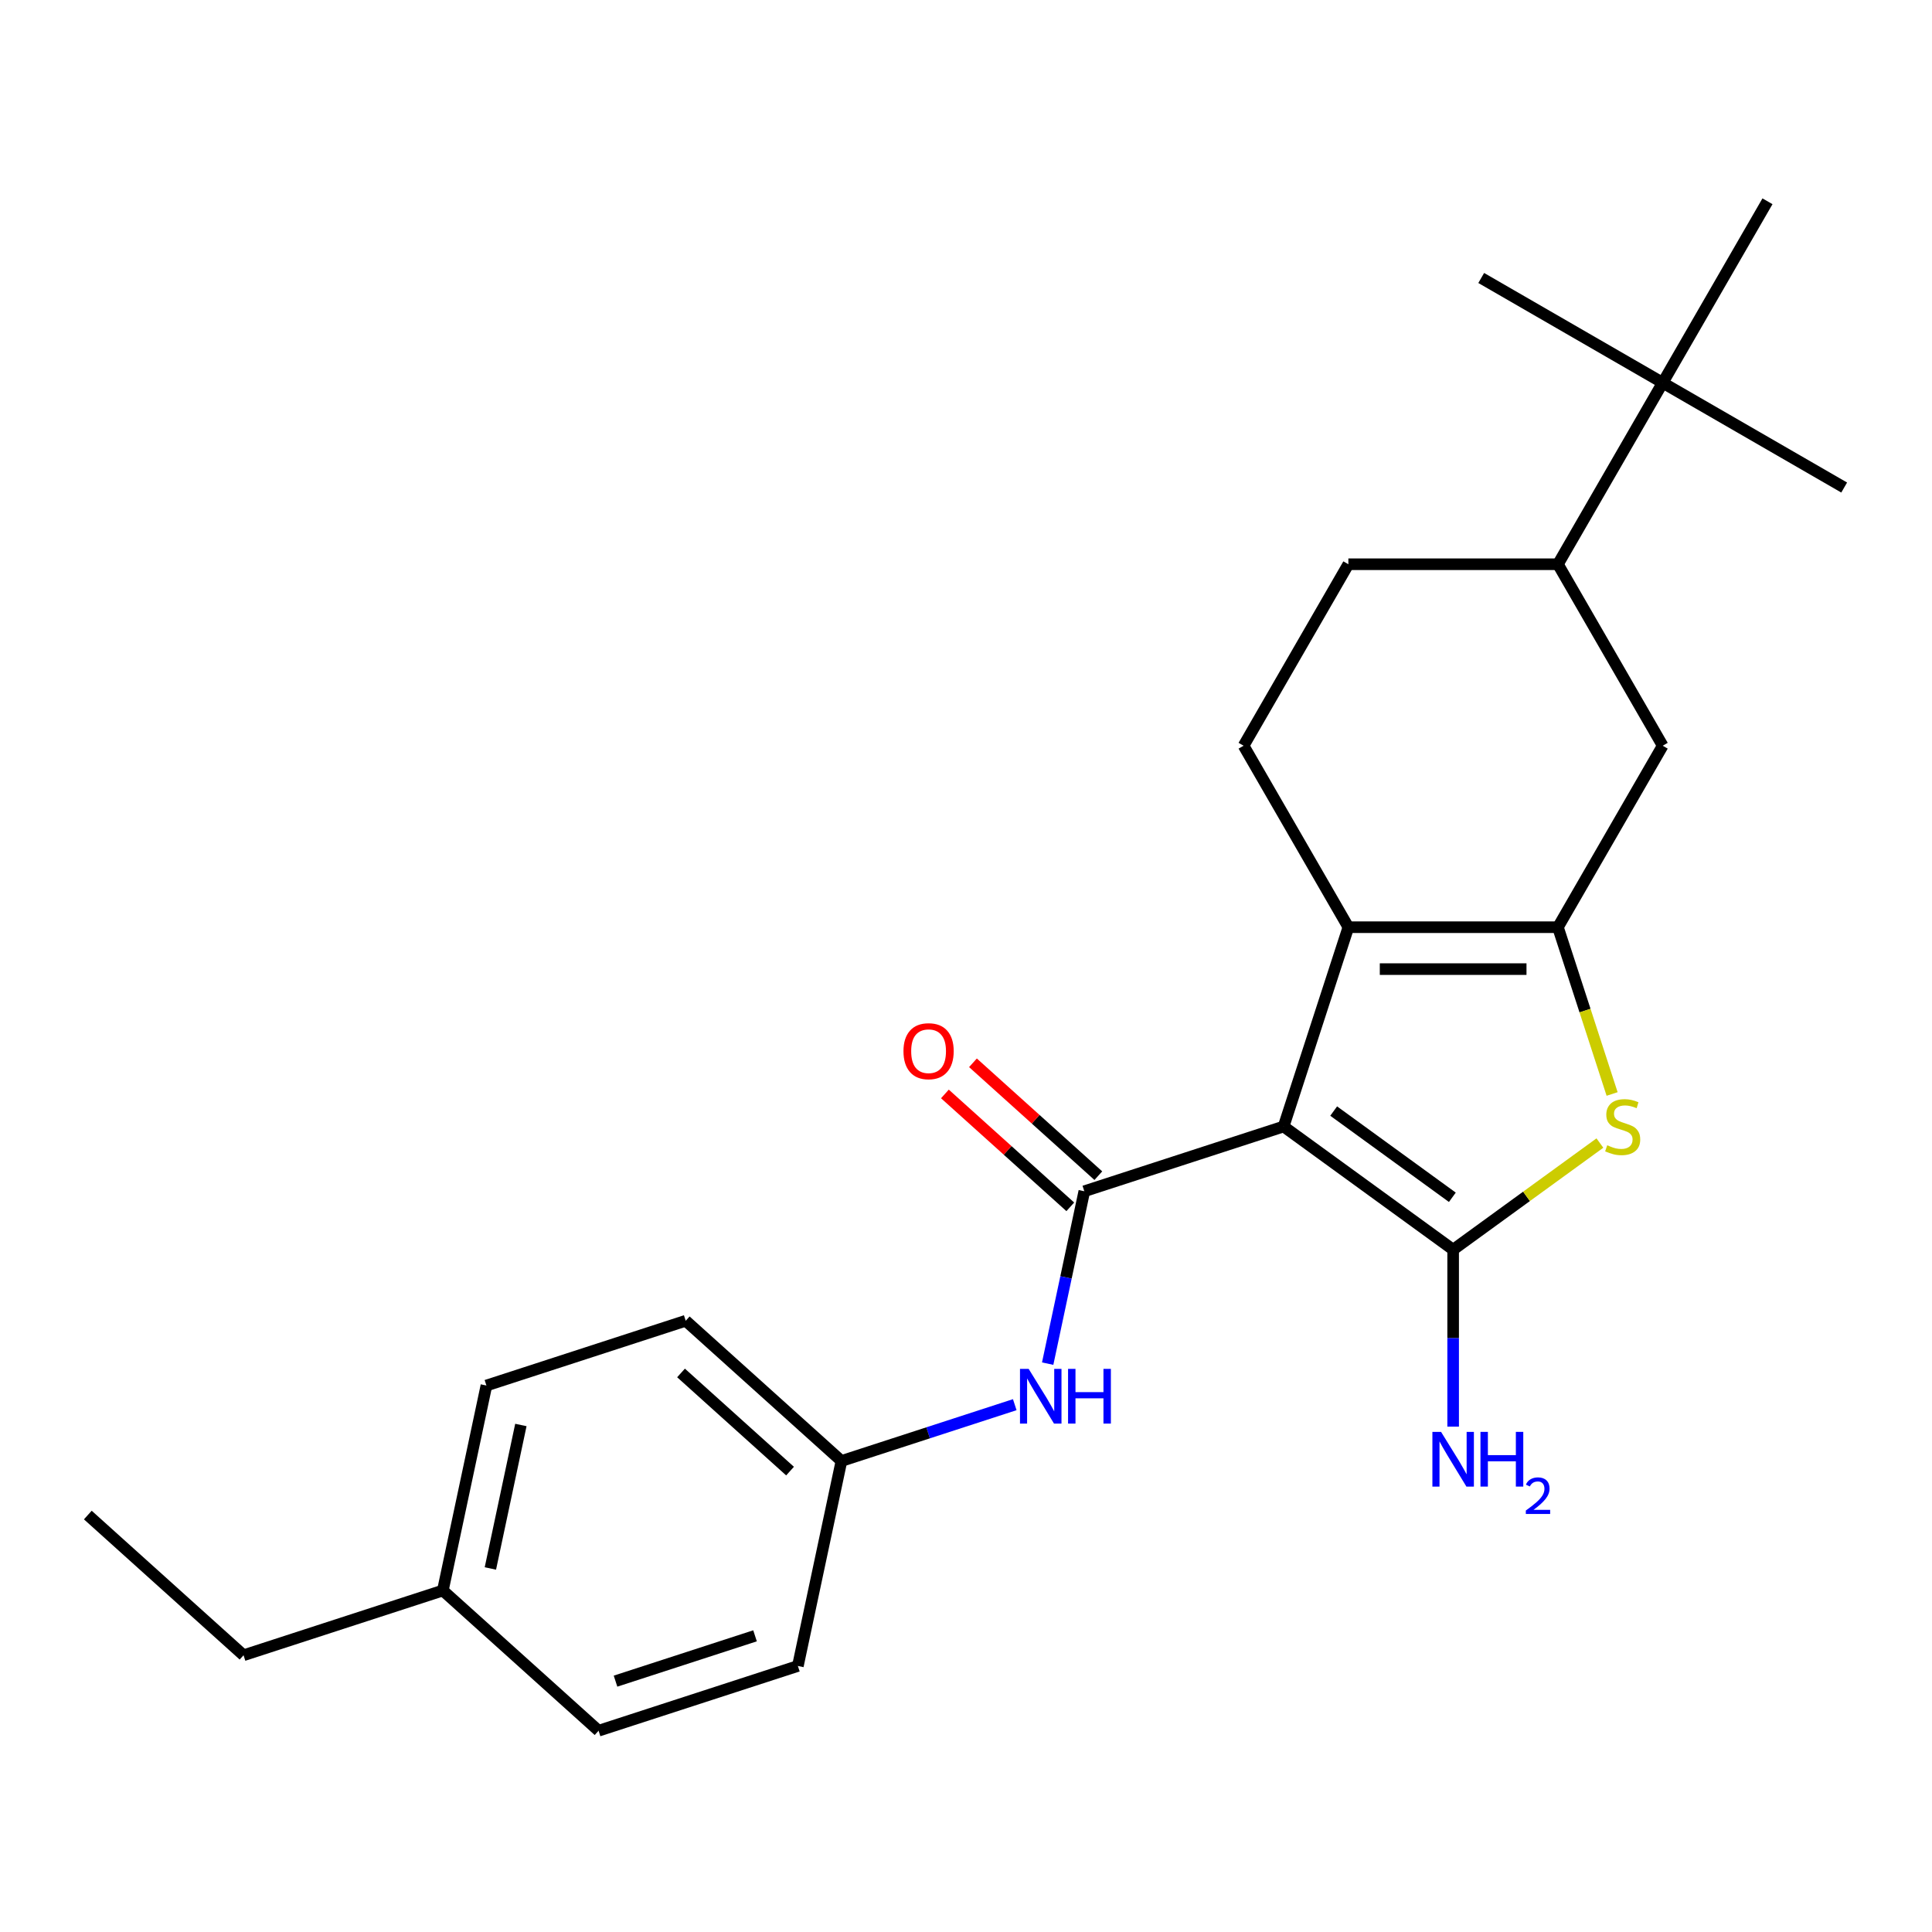 <?xml version='1.0' encoding='iso-8859-1'?>
<svg version='1.1' baseProfile='full'
              xmlns='http://www.w3.org/2000/svg'
                      xmlns:rdkit='http://www.rdkit.org/xml'
                      xmlns:xlink='http://www.w3.org/1999/xlink'
                  xml:space='preserve'
width='1000px' height='1000px' viewBox='0 0 1000 1000'>
<!-- END OF HEADER -->
<rect style='opacity:1.0;fill:#FFFFFF;stroke:none' width='1000' height='1000' x='0' y='0'> </rect>
<path class='bond-0' d='M 664.396,583.074 L 752.146,646.829' style='fill:none;fill-rule:evenodd;stroke:#000000;stroke-width:6px;stroke-linecap:butt;stroke-linejoin:miter;stroke-opacity:1' />
<path class='bond-0' d='M 690.309,575.087 L 751.734,619.716' style='fill:none;fill-rule:evenodd;stroke:#000000;stroke-width:6px;stroke-linecap:butt;stroke-linejoin:miter;stroke-opacity:1' />
<path class='bond-2' d='M 664.396,583.074 L 697.913,479.918' style='fill:none;fill-rule:evenodd;stroke:#000000;stroke-width:6px;stroke-linecap:butt;stroke-linejoin:miter;stroke-opacity:1' />
<path class='bond-3' d='M 664.396,583.074 L 561.239,616.592' style='fill:none;fill-rule:evenodd;stroke:#000000;stroke-width:6px;stroke-linecap:butt;stroke-linejoin:miter;stroke-opacity:1' />
<path class='bond-4' d='M 752.146,646.829 L 790.125,619.235' style='fill:none;fill-rule:evenodd;stroke:#000000;stroke-width:6px;stroke-linecap:butt;stroke-linejoin:miter;stroke-opacity:1' />
<path class='bond-4' d='M 790.125,619.235 L 828.105,591.642' style='fill:none;fill-rule:evenodd;stroke:#CCCC00;stroke-width:6px;stroke-linecap:butt;stroke-linejoin:miter;stroke-opacity:1' />
<path class='bond-11' d='M 752.146,646.829 L 752.146,692.626' style='fill:none;fill-rule:evenodd;stroke:#000000;stroke-width:6px;stroke-linecap:butt;stroke-linejoin:miter;stroke-opacity:1' />
<path class='bond-11' d='M 752.146,692.626 L 752.146,738.423' style='fill:none;fill-rule:evenodd;stroke:#0000FF;stroke-width:6px;stroke-linecap:butt;stroke-linejoin:miter;stroke-opacity:1' />
<path class='bond-1' d='M 806.379,479.918 L 697.913,479.918' style='fill:none;fill-rule:evenodd;stroke:#000000;stroke-width:6px;stroke-linecap:butt;stroke-linejoin:miter;stroke-opacity:1' />
<path class='bond-1' d='M 790.109,501.611 L 714.183,501.611' style='fill:none;fill-rule:evenodd;stroke:#000000;stroke-width:6px;stroke-linecap:butt;stroke-linejoin:miter;stroke-opacity:1' />
<path class='bond-6' d='M 806.379,479.918 L 860.612,385.984' style='fill:none;fill-rule:evenodd;stroke:#000000;stroke-width:6px;stroke-linecap:butt;stroke-linejoin:miter;stroke-opacity:1' />
<path class='bond-24' d='M 806.379,479.918 L 820.403,523.08' style='fill:none;fill-rule:evenodd;stroke:#000000;stroke-width:6px;stroke-linecap:butt;stroke-linejoin:miter;stroke-opacity:1' />
<path class='bond-24' d='M 820.403,523.08 L 834.428,566.243' style='fill:none;fill-rule:evenodd;stroke:#CCCC00;stroke-width:6px;stroke-linecap:butt;stroke-linejoin:miter;stroke-opacity:1' />
<path class='bond-7' d='M 697.913,479.918 L 643.681,385.984' style='fill:none;fill-rule:evenodd;stroke:#000000;stroke-width:6px;stroke-linecap:butt;stroke-linejoin:miter;stroke-opacity:1' />
<path class='bond-5' d='M 561.239,616.592 L 551.756,661.204' style='fill:none;fill-rule:evenodd;stroke:#000000;stroke-width:6px;stroke-linecap:butt;stroke-linejoin:miter;stroke-opacity:1' />
<path class='bond-5' d='M 551.756,661.204 L 542.274,705.816' style='fill:none;fill-rule:evenodd;stroke:#0000FF;stroke-width:6px;stroke-linecap:butt;stroke-linejoin:miter;stroke-opacity:1' />
<path class='bond-9' d='M 568.497,608.532 L 536.05,579.316' style='fill:none;fill-rule:evenodd;stroke:#000000;stroke-width:6px;stroke-linecap:butt;stroke-linejoin:miter;stroke-opacity:1' />
<path class='bond-9' d='M 536.05,579.316 L 503.603,550.101' style='fill:none;fill-rule:evenodd;stroke:#FF0000;stroke-width:6px;stroke-linecap:butt;stroke-linejoin:miter;stroke-opacity:1' />
<path class='bond-9' d='M 553.981,624.653 L 521.534,595.437' style='fill:none;fill-rule:evenodd;stroke:#000000;stroke-width:6px;stroke-linecap:butt;stroke-linejoin:miter;stroke-opacity:1' />
<path class='bond-9' d='M 521.534,595.437 L 489.087,566.222' style='fill:none;fill-rule:evenodd;stroke:#FF0000;stroke-width:6px;stroke-linecap:butt;stroke-linejoin:miter;stroke-opacity:1' />
<path class='bond-13' d='M 525.236,727.058 L 480.383,741.632' style='fill:none;fill-rule:evenodd;stroke:#0000FF;stroke-width:6px;stroke-linecap:butt;stroke-linejoin:miter;stroke-opacity:1' />
<path class='bond-13' d='M 480.383,741.632 L 435.531,756.205' style='fill:none;fill-rule:evenodd;stroke:#000000;stroke-width:6px;stroke-linecap:butt;stroke-linejoin:miter;stroke-opacity:1' />
<path class='bond-25' d='M 860.612,385.984 L 806.379,292.05' style='fill:none;fill-rule:evenodd;stroke:#000000;stroke-width:6px;stroke-linecap:butt;stroke-linejoin:miter;stroke-opacity:1' />
<path class='bond-12' d='M 643.681,385.984 L 697.913,292.05' style='fill:none;fill-rule:evenodd;stroke:#000000;stroke-width:6px;stroke-linecap:butt;stroke-linejoin:miter;stroke-opacity:1' />
<path class='bond-8' d='M 806.379,292.05 L 697.913,292.05' style='fill:none;fill-rule:evenodd;stroke:#000000;stroke-width:6px;stroke-linecap:butt;stroke-linejoin:miter;stroke-opacity:1' />
<path class='bond-10' d='M 806.379,292.05 L 860.612,198.116' style='fill:none;fill-rule:evenodd;stroke:#000000;stroke-width:6px;stroke-linecap:butt;stroke-linejoin:miter;stroke-opacity:1' />
<path class='bond-19' d='M 860.612,198.116 L 954.545,252.349' style='fill:none;fill-rule:evenodd;stroke:#000000;stroke-width:6px;stroke-linecap:butt;stroke-linejoin:miter;stroke-opacity:1' />
<path class='bond-20' d='M 860.612,198.116 L 766.678,143.883' style='fill:none;fill-rule:evenodd;stroke:#000000;stroke-width:6px;stroke-linecap:butt;stroke-linejoin:miter;stroke-opacity:1' />
<path class='bond-21' d='M 860.612,198.116 L 914.844,104.182' style='fill:none;fill-rule:evenodd;stroke:#000000;stroke-width:6px;stroke-linecap:butt;stroke-linejoin:miter;stroke-opacity:1' />
<path class='bond-15' d='M 435.531,756.205 L 412.979,862.3' style='fill:none;fill-rule:evenodd;stroke:#000000;stroke-width:6px;stroke-linecap:butt;stroke-linejoin:miter;stroke-opacity:1' />
<path class='bond-16' d='M 435.531,756.205 L 354.925,683.627' style='fill:none;fill-rule:evenodd;stroke:#000000;stroke-width:6px;stroke-linecap:butt;stroke-linejoin:miter;stroke-opacity:1' />
<path class='bond-16' d='M 408.924,761.44 L 352.5,710.635' style='fill:none;fill-rule:evenodd;stroke:#000000;stroke-width:6px;stroke-linecap:butt;stroke-linejoin:miter;stroke-opacity:1' />
<path class='bond-14' d='M 229.217,823.24 L 251.768,717.145' style='fill:none;fill-rule:evenodd;stroke:#000000;stroke-width:6px;stroke-linecap:butt;stroke-linejoin:miter;stroke-opacity:1' />
<path class='bond-14' d='M 253.819,811.836 L 269.605,737.57' style='fill:none;fill-rule:evenodd;stroke:#000000;stroke-width:6px;stroke-linecap:butt;stroke-linejoin:miter;stroke-opacity:1' />
<path class='bond-22' d='M 229.217,823.24 L 126.06,856.758' style='fill:none;fill-rule:evenodd;stroke:#000000;stroke-width:6px;stroke-linecap:butt;stroke-linejoin:miter;stroke-opacity:1' />
<path class='bond-26' d='M 229.217,823.24 L 309.823,895.818' style='fill:none;fill-rule:evenodd;stroke:#000000;stroke-width:6px;stroke-linecap:butt;stroke-linejoin:miter;stroke-opacity:1' />
<path class='bond-18' d='M 412.979,862.3 L 309.823,895.818' style='fill:none;fill-rule:evenodd;stroke:#000000;stroke-width:6px;stroke-linecap:butt;stroke-linejoin:miter;stroke-opacity:1' />
<path class='bond-18' d='M 390.802,846.697 L 318.593,870.159' style='fill:none;fill-rule:evenodd;stroke:#000000;stroke-width:6px;stroke-linecap:butt;stroke-linejoin:miter;stroke-opacity:1' />
<path class='bond-17' d='M 354.925,683.627 L 251.768,717.145' style='fill:none;fill-rule:evenodd;stroke:#000000;stroke-width:6px;stroke-linecap:butt;stroke-linejoin:miter;stroke-opacity:1' />
<path class='bond-23' d='M 126.06,856.758 L 45.455,784.181' style='fill:none;fill-rule:evenodd;stroke:#000000;stroke-width:6px;stroke-linecap:butt;stroke-linejoin:miter;stroke-opacity:1' />
<path  class='atom-5' d='M 831.896 592.794
Q 832.216 592.914, 833.536 593.474
Q 834.856 594.034, 836.296 594.394
Q 837.776 594.714, 839.216 594.714
Q 841.896 594.714, 843.456 593.434
Q 845.016 592.114, 845.016 589.834
Q 845.016 588.274, 844.216 587.314
Q 843.456 586.354, 842.256 585.834
Q 841.056 585.314, 839.056 584.714
Q 836.536 583.954, 835.016 583.234
Q 833.536 582.514, 832.456 580.994
Q 831.416 579.474, 831.416 576.914
Q 831.416 573.354, 833.816 571.154
Q 836.256 568.954, 841.056 568.954
Q 844.336 568.954, 848.056 570.514
L 847.136 573.594
Q 843.736 572.194, 841.176 572.194
Q 838.416 572.194, 836.896 573.354
Q 835.376 574.474, 835.416 576.434
Q 835.416 577.954, 836.176 578.874
Q 836.976 579.794, 838.096 580.314
Q 839.256 580.834, 841.176 581.434
Q 843.736 582.234, 845.256 583.034
Q 846.776 583.834, 847.856 585.474
Q 848.976 587.074, 848.976 589.834
Q 848.976 593.754, 846.336 595.874
Q 843.736 597.954, 839.376 597.954
Q 836.856 597.954, 834.936 597.394
Q 833.056 596.874, 830.816 595.954
L 831.896 592.794
' fill='#CCCC00'/>
<path  class='atom-6' d='M 532.427 708.527
L 541.707 723.527
Q 542.627 725.007, 544.107 727.687
Q 545.587 730.367, 545.667 730.527
L 545.667 708.527
L 549.427 708.527
L 549.427 736.847
L 545.547 736.847
L 535.587 720.447
Q 534.427 718.527, 533.187 716.327
Q 531.987 714.127, 531.627 713.447
L 531.627 736.847
L 527.947 736.847
L 527.947 708.527
L 532.427 708.527
' fill='#0000FF'/>
<path  class='atom-6' d='M 552.827 708.527
L 556.667 708.527
L 556.667 720.567
L 571.147 720.567
L 571.147 708.527
L 574.987 708.527
L 574.987 736.847
L 571.147 736.847
L 571.147 723.767
L 556.667 723.767
L 556.667 736.847
L 552.827 736.847
L 552.827 708.527
' fill='#0000FF'/>
<path  class='atom-10' d='M 467.633 544.094
Q 467.633 537.294, 470.993 533.494
Q 474.353 529.694, 480.633 529.694
Q 486.913 529.694, 490.273 533.494
Q 493.633 537.294, 493.633 544.094
Q 493.633 550.974, 490.233 554.894
Q 486.833 558.774, 480.633 558.774
Q 474.393 558.774, 470.993 554.894
Q 467.633 551.014, 467.633 544.094
M 480.633 555.574
Q 484.953 555.574, 487.273 552.694
Q 489.633 549.774, 489.633 544.094
Q 489.633 538.534, 487.273 535.734
Q 484.953 532.894, 480.633 532.894
Q 476.313 532.894, 473.953 535.694
Q 471.633 538.494, 471.633 544.094
Q 471.633 549.814, 473.953 552.694
Q 476.313 555.574, 480.633 555.574
' fill='#FF0000'/>
<path  class='atom-12' d='M 745.886 741.134
L 755.166 756.134
Q 756.086 757.614, 757.566 760.294
Q 759.046 762.974, 759.126 763.134
L 759.126 741.134
L 762.886 741.134
L 762.886 769.454
L 759.006 769.454
L 749.046 753.054
Q 747.886 751.134, 746.646 748.934
Q 745.446 746.734, 745.086 746.054
L 745.086 769.454
L 741.406 769.454
L 741.406 741.134
L 745.886 741.134
' fill='#0000FF'/>
<path  class='atom-12' d='M 766.286 741.134
L 770.126 741.134
L 770.126 753.174
L 784.606 753.174
L 784.606 741.134
L 788.446 741.134
L 788.446 769.454
L 784.606 769.454
L 784.606 756.374
L 770.126 756.374
L 770.126 769.454
L 766.286 769.454
L 766.286 741.134
' fill='#0000FF'/>
<path  class='atom-12' d='M 789.819 768.461
Q 790.505 766.692, 792.142 765.715
Q 793.779 764.712, 796.049 764.712
Q 798.874 764.712, 800.458 766.243
Q 802.042 767.774, 802.042 770.494
Q 802.042 773.266, 799.983 775.853
Q 797.95 778.44, 793.726 781.502
L 802.359 781.502
L 802.359 783.614
L 789.766 783.614
L 789.766 781.846
Q 793.251 779.364, 795.31 777.516
Q 797.396 775.668, 798.399 774.005
Q 799.402 772.342, 799.402 770.626
Q 799.402 768.83, 798.504 767.827
Q 797.607 766.824, 796.049 766.824
Q 794.544 766.824, 793.541 767.431
Q 792.538 768.038, 791.825 769.385
L 789.819 768.461
' fill='#0000FF'/>
</svg>
